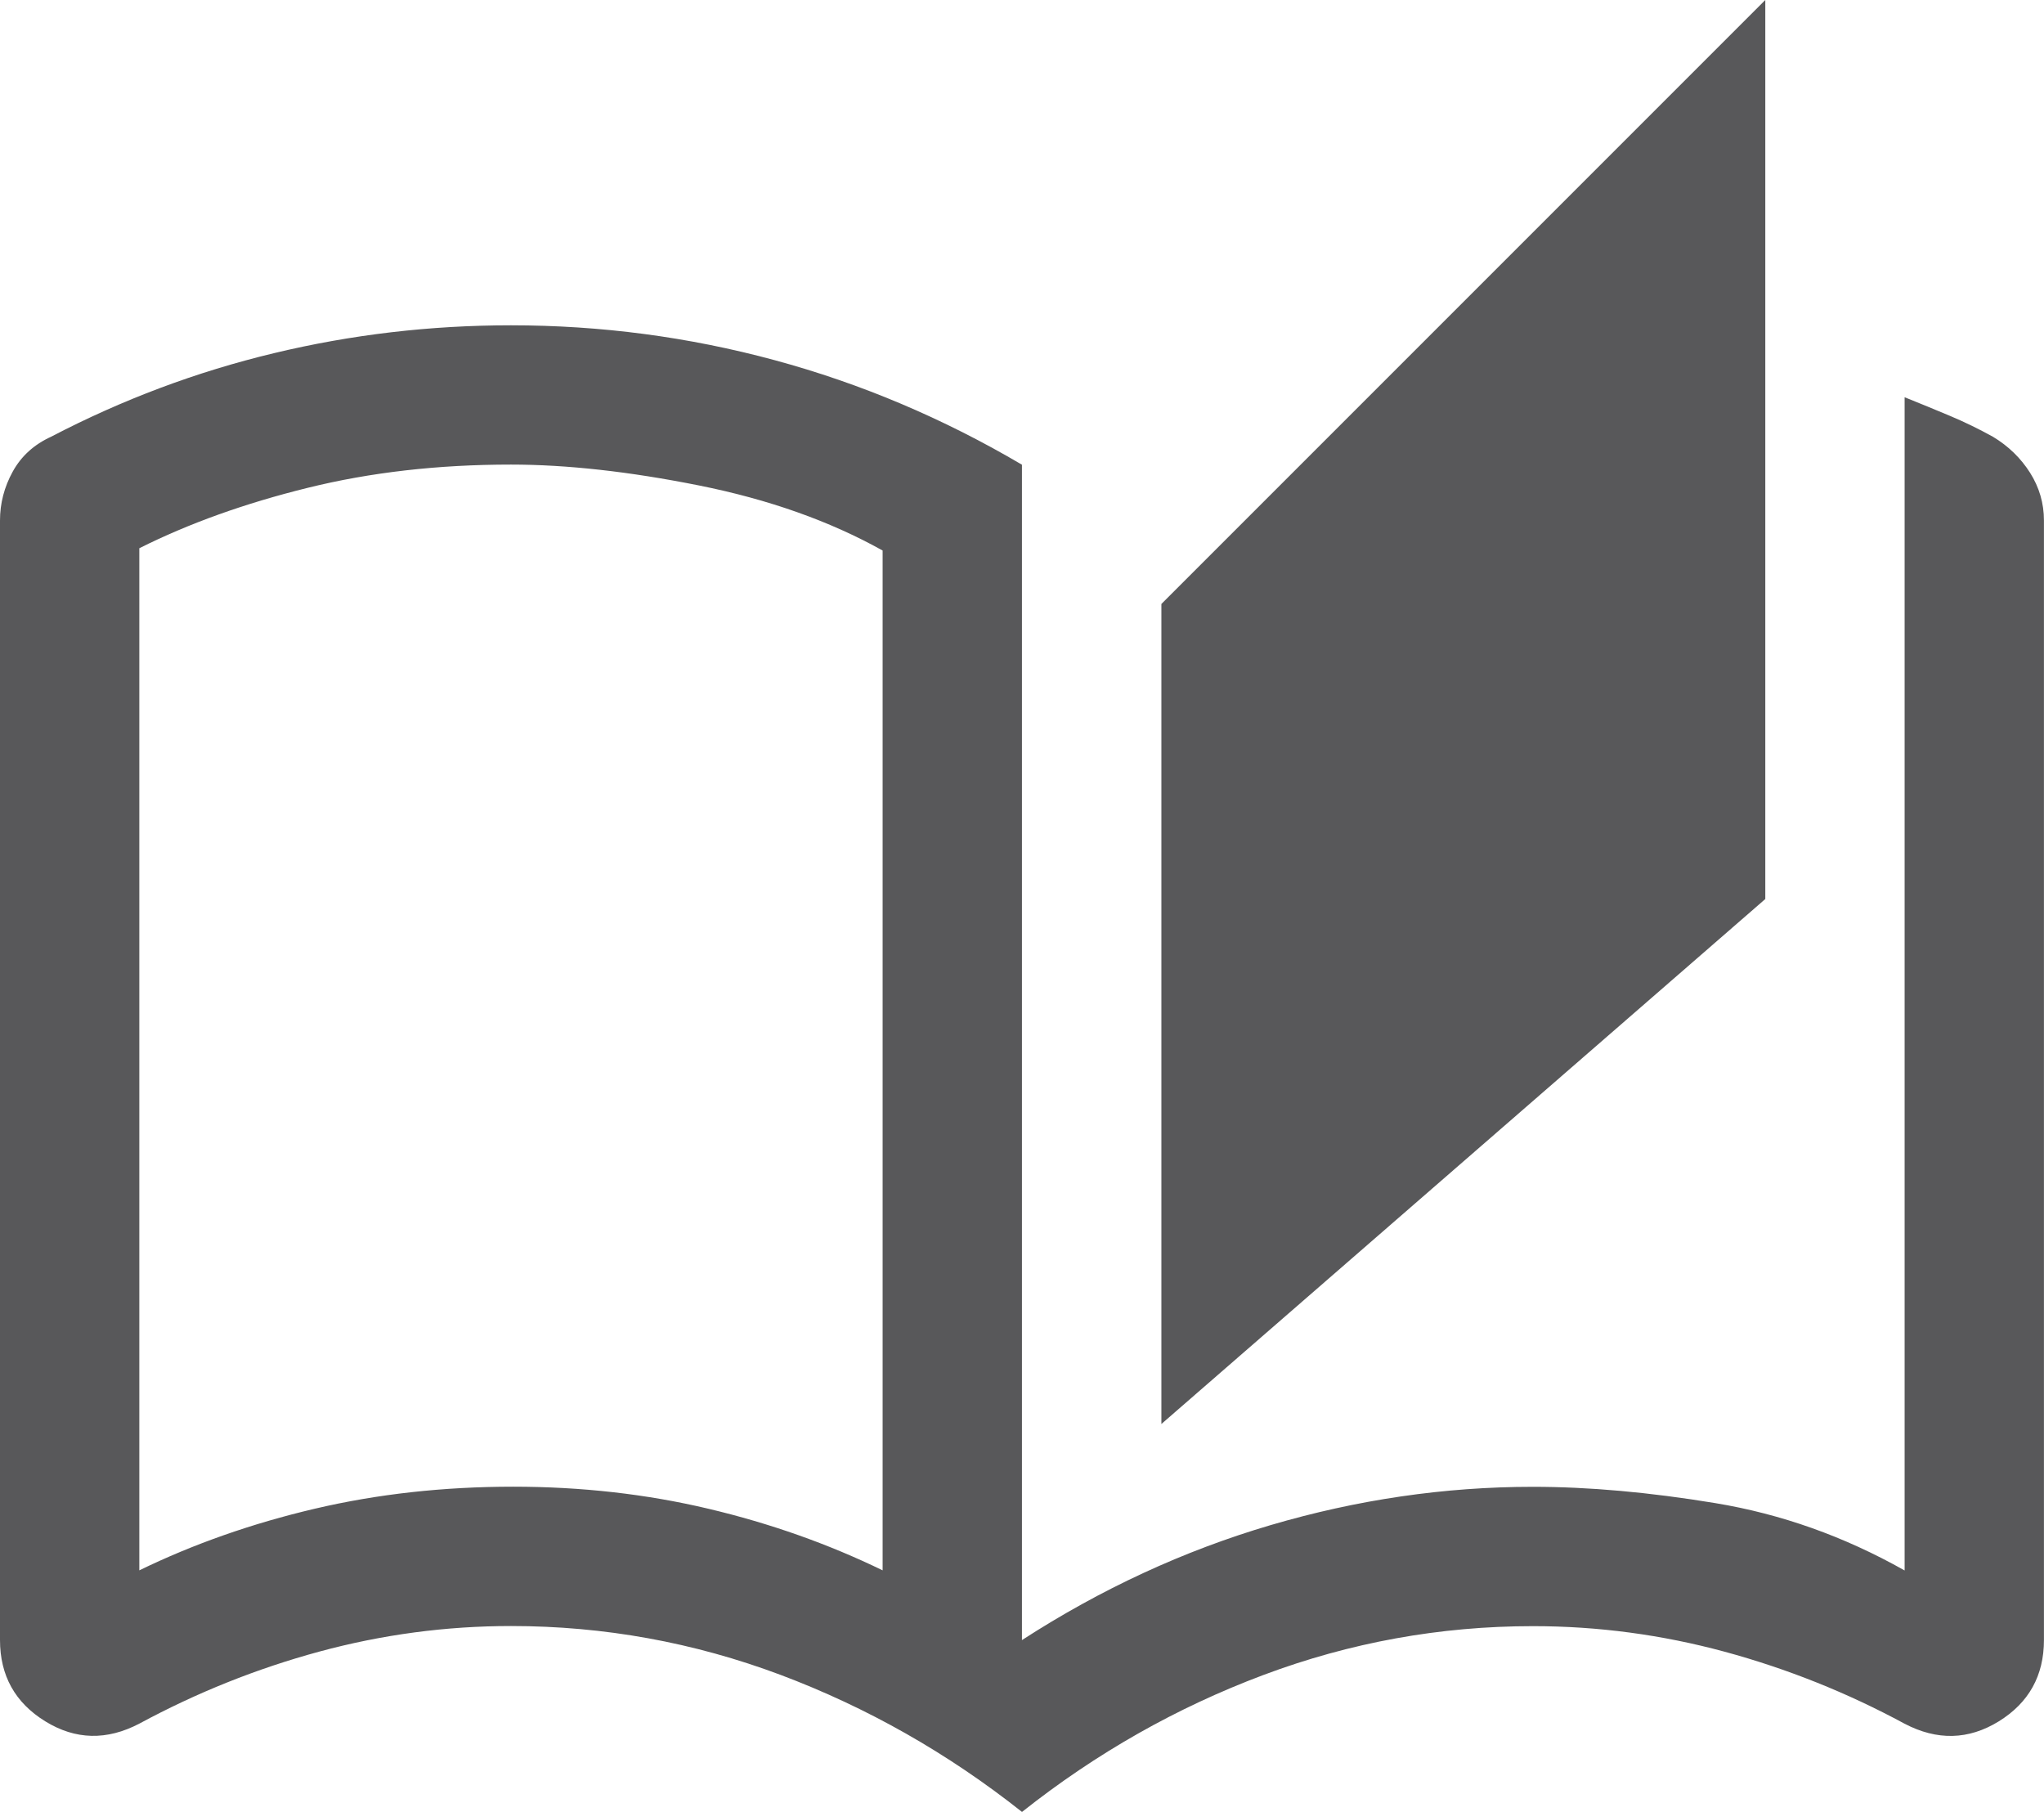 <?xml version="1.0" encoding="utf-8"?>
<!-- Generator: Adobe Illustrator 15.0.2, SVG Export Plug-In . SVG Version: 6.00 Build 0)  -->
<!DOCTYPE svg PUBLIC "-//W3C//DTD SVG 1.1//EN" "http://www.w3.org/Graphics/SVG/1.1/DTD/svg11.dtd">
<svg version="1.1" id="Ebene_1" xmlns="http://www.w3.org/2000/svg" xmlns:xlink="http://www.w3.org/1999/xlink" x="0px" y="0px"
	 width="33.846px" height="30px" viewBox="7.077 5.5 33.846 30" enable-background="new 7.077 5.5 33.846 30" xml:space="preserve">
<path fill="#58585A" d="M24,35.5c-1.231-0.975-2.564-1.73-4-2.27c-1.436-0.538-2.923-0.808-4.461-0.808
	c-1.077,0-2.135,0.142-3.173,0.423c-1.039,0.282-2.032,0.68-2.98,1.192C8.846,34.32,8.327,34.308,7.827,34s-0.75-0.757-0.75-1.347
	V14.116c0-0.282,0.07-0.552,0.211-0.808s0.353-0.448,0.635-0.577c1.179-0.615,2.41-1.077,3.692-1.384
	c1.282-0.308,2.59-0.461,3.923-0.461c1.487,0,2.942,0.192,4.365,0.577c1.423,0.385,2.789,0.961,4.096,1.731v19.461
	c1.308-0.846,2.68-1.48,4.115-1.903c1.437-0.423,2.885-0.635,4.347-0.635c0.923,0,1.929,0.09,3.019,0.27s2.135,0.551,3.135,1.115
	V12.077c0.257,0.103,0.507,0.206,0.75,0.308s0.48,0.218,0.712,0.346c0.256,0.154,0.461,0.353,0.615,0.596
	c0.154,0.244,0.23,0.507,0.23,0.789v18.538c0,0.59-0.25,1.039-0.749,1.347c-0.501,0.308-1.02,0.32-1.559,0.038
	c-0.948-0.513-1.942-0.91-2.98-1.192c-1.038-0.281-2.096-0.423-3.173-0.423c-1.539,0-3.026,0.27-4.462,0.808
	C26.564,33.77,25.23,34.525,24,35.5z M26.308,29.077V15.5l10-10v14.885L26.308,29.077z M21.692,31.5V14.615
	c-0.872-0.487-1.885-0.846-3.039-1.077c-1.154-0.231-2.192-0.346-3.115-0.346c-1.206,0-2.327,0.128-3.366,0.385
	c-1.038,0.256-1.968,0.589-2.788,1V31.5c0.897-0.436,1.865-0.776,2.904-1.02s2.134-0.365,3.288-0.365
	c1.128,0,2.205,0.122,3.231,0.365S20.795,31.064,21.692,31.5z M21.692,31.5V14.615V31.5z"/>
</svg>

